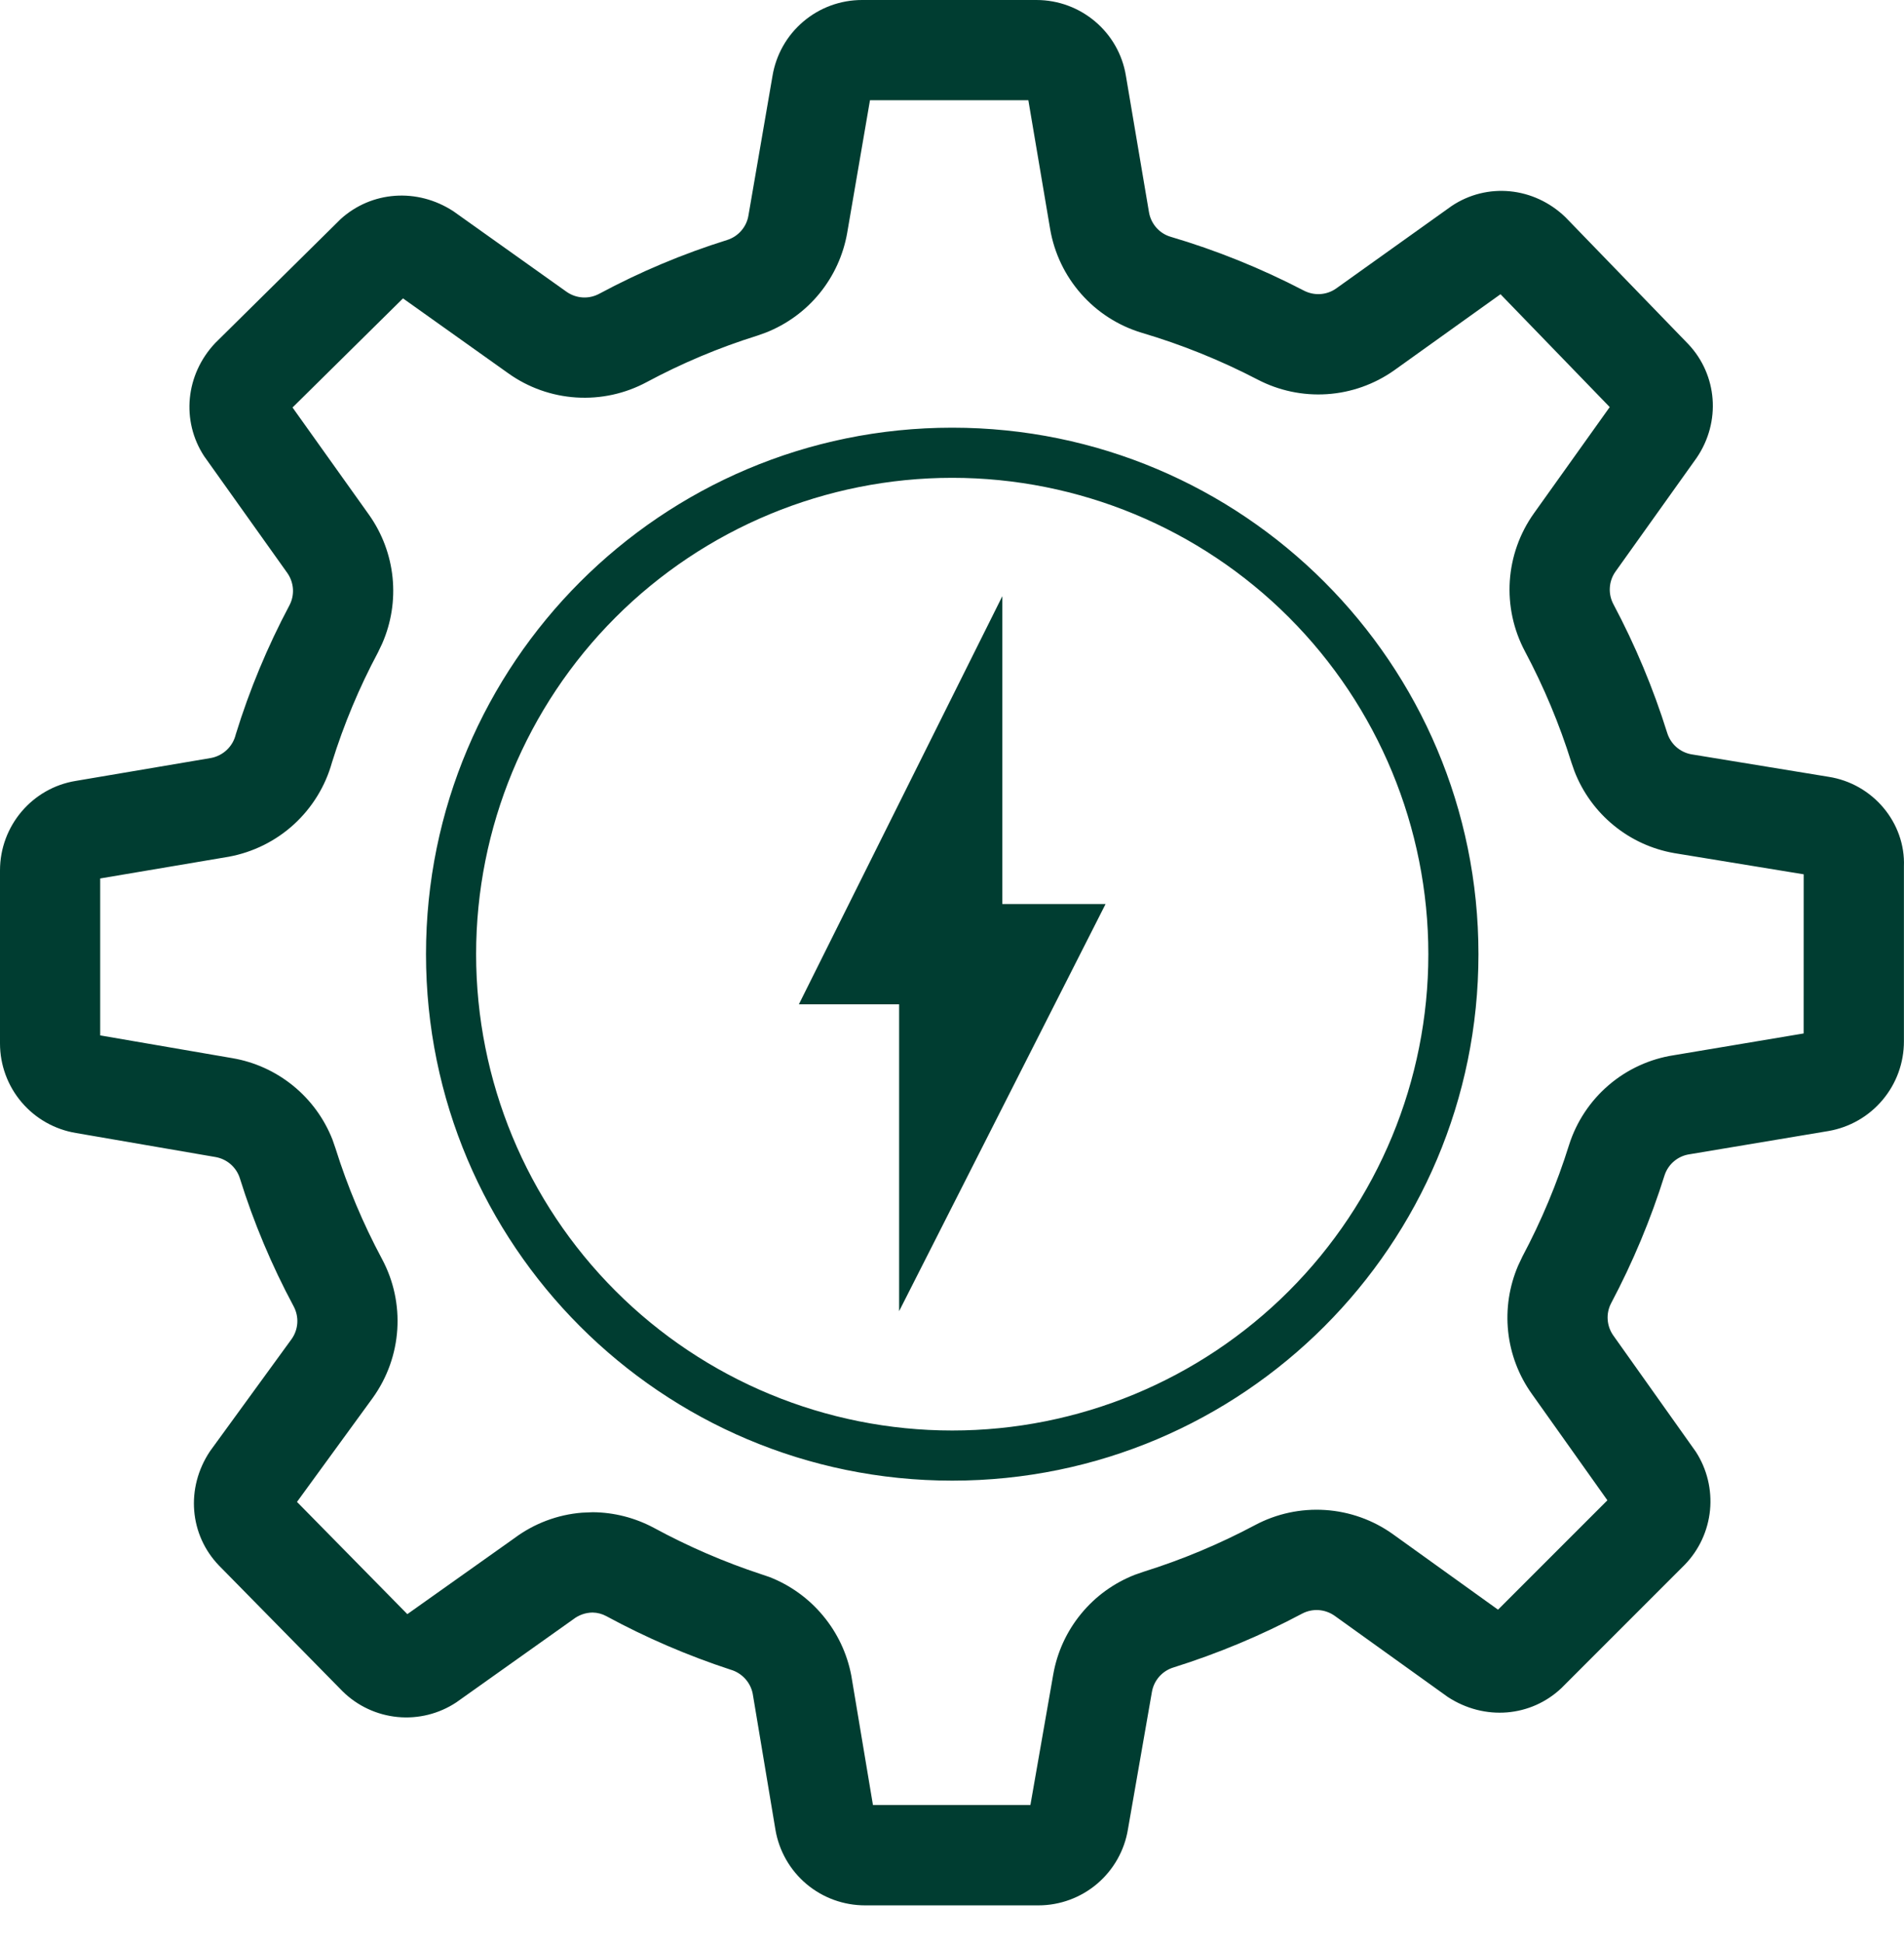 <svg width="50" height="51" viewBox="0 0 50 51" fill="none" xmlns="http://www.w3.org/2000/svg">
<path fill-rule="evenodd" clip-rule="evenodd" d="M22.637 5.34028e-08H27.217C28.386 5.34028e-08 29.382 0.846 29.567 1.991L30.173 5.571C30.225 5.876 30.445 6.126 30.735 6.213C31.945 6.57 33.114 7.042 34.239 7.627C34.372 7.696 34.52 7.728 34.669 7.719C34.818 7.71 34.962 7.66 35.084 7.575L38.121 5.407C39.047 4.788 40.279 4.899 41.112 5.704L44.335 9.032C45.099 9.84 45.199 11.072 44.555 12.017L42.423 15.004C42.336 15.127 42.284 15.273 42.275 15.424C42.265 15.575 42.298 15.725 42.369 15.859C42.943 16.939 43.416 18.069 43.781 19.236C43.825 19.378 43.906 19.505 44.016 19.604C44.127 19.703 44.262 19.77 44.408 19.798L48.015 20.389C49.19 20.57 50.042 21.604 49.998 22.742V27.331C49.999 27.895 49.801 28.44 49.438 28.871C49.076 29.302 48.573 29.591 48.018 29.687L44.371 30.297C44.221 30.318 44.08 30.381 43.964 30.478C43.847 30.575 43.761 30.703 43.713 30.847C43.349 32.008 42.879 33.132 42.309 34.207C42.239 34.341 42.207 34.492 42.219 34.643C42.23 34.794 42.283 34.939 42.372 35.062L44.533 38.105C44.827 38.559 44.958 39.1 44.906 39.639C44.853 40.177 44.62 40.682 44.243 41.071L41.005 44.308C40.205 45.066 38.989 45.176 38.018 44.541L35.048 42.411C34.924 42.324 34.779 42.272 34.628 42.262C34.477 42.252 34.326 42.285 34.192 42.356C33.113 42.93 31.987 43.4 30.815 43.768C30.671 43.812 30.542 43.895 30.442 44.008C30.343 44.121 30.276 44.259 30.25 44.408L29.621 48.011C29.531 48.569 29.244 49.077 28.813 49.444C28.383 49.81 27.835 50.012 27.27 50.012H22.72C22.156 50.013 21.61 49.815 21.179 49.453C20.748 49.09 20.459 48.586 20.364 48.031L19.766 44.452C19.736 44.305 19.666 44.169 19.564 44.059C19.462 43.949 19.332 43.868 19.187 43.826C18.06 43.457 16.968 42.987 15.925 42.422C15.813 42.361 15.688 42.328 15.562 42.326C15.378 42.328 15.2 42.39 15.055 42.503L11.983 44.684C11.528 44.985 10.983 45.121 10.439 45.068C9.896 45.015 9.387 44.778 8.998 44.395L5.753 41.095C4.977 40.292 4.867 39.06 5.516 38.09L7.656 35.15C7.745 35.026 7.797 34.88 7.807 34.727C7.817 34.575 7.783 34.423 7.711 34.288C7.135 33.215 6.662 32.09 6.299 30.928C6.254 30.785 6.17 30.658 6.057 30.559C5.944 30.461 5.807 30.396 5.659 30.37L2 29.74C1.442 29.649 0.934 29.363 0.568 28.932C0.201 28.501 -0 27.954 5.34028e-08 27.388V22.847C5.34028e-08 21.679 0.846 20.682 1.991 20.497L5.545 19.895C5.701 19.865 5.845 19.79 5.96 19.68C6.075 19.57 6.155 19.429 6.192 19.274C6.553 18.104 7.025 16.971 7.6 15.89C7.67 15.758 7.702 15.609 7.693 15.46C7.683 15.311 7.633 15.167 7.548 15.044L5.36 11.973C4.756 11.049 4.867 9.833 5.655 9.001L8.945 5.751C9.752 5.018 10.954 4.922 11.909 5.547L14.874 7.656C14.999 7.745 15.145 7.797 15.298 7.807C15.45 7.817 15.602 7.783 15.736 7.711C16.809 7.135 17.934 6.662 19.096 6.299C19.239 6.254 19.367 6.17 19.465 6.057C19.564 5.944 19.629 5.807 19.654 5.659L20.285 2C20.376 1.442 20.662 0.934 21.093 0.568C21.524 0.201 22.071 -0 22.637 5.34028e-08ZM42.272 10.685L39.404 7.723L36.61 9.722C36.091 10.088 35.481 10.305 34.847 10.346C34.214 10.388 33.581 10.254 33.018 9.959C32.048 9.455 31.032 9.045 29.983 8.735C29.368 8.55 28.817 8.197 28.392 7.715C27.967 7.234 27.685 6.644 27.577 6.011L27.005 2.631H22.846L22.249 6.105C22.148 6.69 21.898 7.238 21.524 7.698C21.15 8.157 20.663 8.513 20.111 8.73L19.884 8.811C18.878 9.125 17.911 9.532 16.982 10.03C16.414 10.335 15.773 10.474 15.131 10.433C14.489 10.392 13.87 10.172 13.347 9.798L10.583 7.832L7.682 10.696L9.696 13.52C10.038 14.005 10.249 14.57 10.309 15.16C10.369 15.75 10.275 16.346 10.038 16.889L9.926 17.124C9.433 18.046 9.029 19.014 8.718 20.012C8.544 20.637 8.197 21.2 7.719 21.638C7.24 22.075 6.648 22.369 6.011 22.487L2.631 23.058V27.177L6.105 27.775C6.69 27.875 7.239 28.125 7.699 28.5C8.159 28.874 8.514 29.361 8.731 29.913L8.81 30.141C9.126 31.147 9.532 32.114 10.03 33.043C10.652 34.201 10.562 35.614 9.79 36.69L7.799 39.422L10.697 42.368L13.507 40.375C14.025 39.989 14.641 39.756 15.285 39.705L15.565 39.693C16.122 39.697 16.671 39.836 17.171 40.103C18.078 40.595 19.027 41.004 19.985 41.319L20.209 41.395C20.756 41.609 21.239 41.958 21.614 42.41C21.99 42.861 22.245 43.401 22.355 43.977L22.924 47.378H27.059L27.658 43.955C27.76 43.37 28.011 42.821 28.388 42.362C28.764 41.902 29.253 41.548 29.807 41.333L30.035 41.254C31.044 40.938 32.022 40.529 32.956 40.032C33.522 39.73 34.161 39.593 34.801 39.635C35.441 39.677 36.056 39.896 36.578 40.269L39.339 42.251L42.211 39.38L40.229 36.59C39.883 36.107 39.668 35.542 39.605 34.951C39.542 34.36 39.633 33.763 39.868 33.217L39.98 32.98C40.478 32.045 40.888 31.065 41.204 30.054C41.398 29.443 41.759 28.898 42.247 28.481C42.735 28.064 43.33 27.792 43.964 27.696L47.365 27.126L47.366 22.949L43.968 22.393C43.383 22.291 42.834 22.04 42.375 21.663C41.916 21.287 41.561 20.798 41.346 20.244L41.267 20.017C40.952 19.007 40.542 18.029 40.045 17.095C39.744 16.529 39.607 15.891 39.648 15.252C39.69 14.612 39.909 13.997 40.28 13.476L42.272 10.685ZM11.187 25.045C11.187 17.413 17.374 11.226 25.006 11.226C32.638 11.226 38.825 17.413 38.825 25.045C38.825 32.677 32.638 38.864 25.006 38.864C17.374 38.864 11.187 32.677 11.187 25.045ZM37.509 25.045C37.509 21.729 36.191 18.549 33.847 16.204C31.502 13.86 28.322 12.542 25.006 12.542C21.69 12.542 18.51 13.86 16.165 16.204C13.82 18.549 12.503 21.729 12.503 25.045C12.503 28.361 13.82 31.541 16.165 33.886C18.51 36.231 21.69 37.548 25.006 37.548C28.322 37.548 31.502 36.231 33.847 33.886C36.191 31.541 37.509 28.361 37.509 25.045ZM20.979 26.361L26.322 15.648V23.729H29.033L23.611 34.416V26.361H20.979Z" fill="#003D31"/>
</svg>
